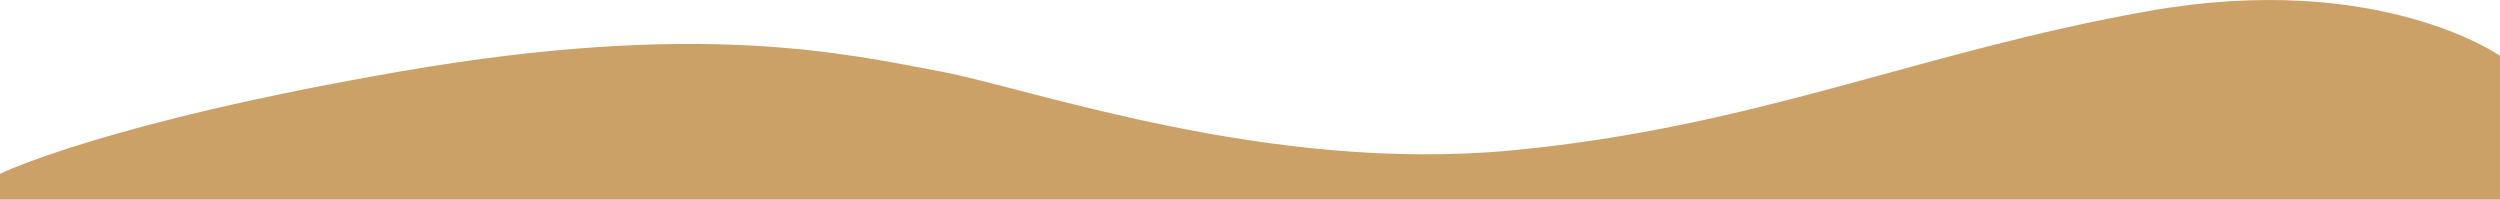 
<svg id="Layer_1" data-name="Layer 1" xmlns="http://www.w3.org/2000/svg" viewBox="0 0 750 59.88">
  <defs>
    <style>
      .cls-1 {
        fill: #cba168;
      }
    </style>
  </defs>
  <path class="cls-1" d="M0,59.88H750V16.75s-36.42-25.66-105.35-13.45c-68.94,12.21-117.19,34.72-190.72,41.78-73.53,7.07-144.77-18.64-172.34-23.75s-71.23-15.44-160.85,0C31.12,36.77,0,52.15,0,52.15v7.73Z"/>
</svg>